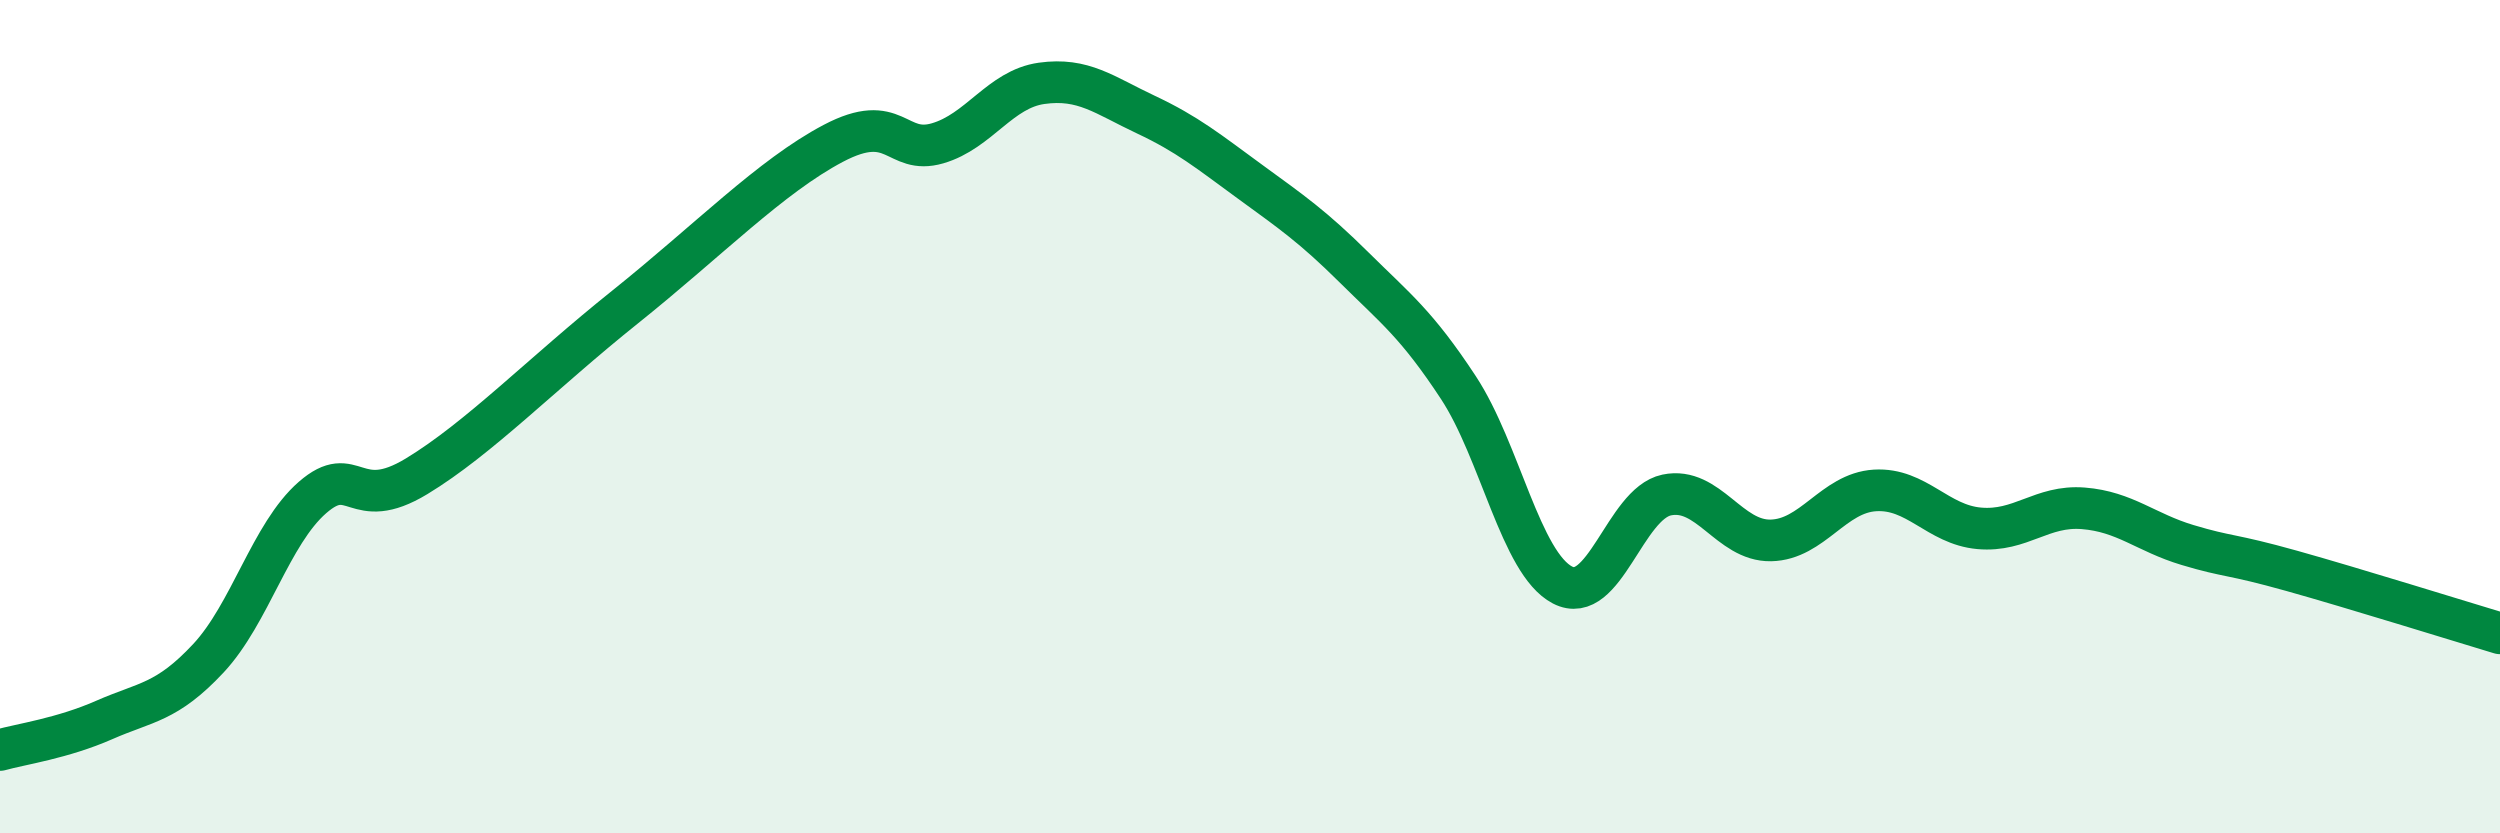 
    <svg width="60" height="20" viewBox="0 0 60 20" xmlns="http://www.w3.org/2000/svg">
      <path
        d="M 0,18 C 0.5,17.86 1.5,17.72 2.5,17.28 C 3.5,16.84 4,16.87 5,15.8 C 6,14.73 6.5,12.81 7.5,11.94 C 8.5,11.07 8.5,12.34 10,11.43 C 11.5,10.52 13,8.97 15,7.37 C 17,5.77 18.5,4.23 20,3.44 C 21.5,2.65 21.5,3.73 22.5,3.44 C 23.5,3.15 24,2.14 25,2 C 26,1.86 26.5,2.28 27.5,2.75 C 28.5,3.22 29,3.63 30,4.36 C 31,5.09 31.5,5.43 32.5,6.42 C 33.5,7.41 34,7.78 35,9.3 C 36,10.82 36.5,13.52 37.5,14.04 C 38.5,14.56 39,12.09 40,11.88 C 41,11.67 41.5,12.99 42.5,12.97 C 43.5,12.95 44,11.83 45,11.77 C 46,11.71 46.5,12.59 47.5,12.68 C 48.5,12.77 49,12.12 50,12.2 C 51,12.28 51.5,12.78 52.5,13.08 C 53.5,13.38 53.5,13.28 55,13.7 C 56.5,14.12 59,14.9 60,15.2L60 20L0 20Z"
        fill="#008740"
        opacity="0.1"
        stroke-linecap="round"
        stroke-linejoin="round"
      />
      <path
        d="M 0,18 C 0.5,17.86 1.5,17.72 2.5,17.28 C 3.5,16.84 4,16.87 5,15.8 C 6,14.73 6.5,12.81 7.5,11.94 C 8.5,11.07 8.5,12.34 10,11.43 C 11.5,10.52 13,8.97 15,7.37 C 17,5.77 18.5,4.23 20,3.44 C 21.5,2.65 21.5,3.73 22.5,3.44 C 23.5,3.15 24,2.14 25,2 C 26,1.86 26.5,2.28 27.5,2.75 C 28.5,3.22 29,3.63 30,4.36 C 31,5.09 31.5,5.43 32.5,6.42 C 33.5,7.41 34,7.78 35,9.3 C 36,10.82 36.5,13.52 37.5,14.04 C 38.5,14.56 39,12.09 40,11.88 C 41,11.67 41.5,12.99 42.5,12.97 C 43.5,12.95 44,11.83 45,11.77 C 46,11.71 46.5,12.59 47.5,12.68 C 48.5,12.77 49,12.12 50,12.2 C 51,12.28 51.5,12.78 52.5,13.08 C 53.5,13.38 53.5,13.28 55,13.7 C 56.5,14.12 59,14.9 60,15.2"
        stroke="#008740"
        stroke-width="1"
        fill="none"
        stroke-linecap="round"
        stroke-linejoin="round"
      />
    </svg>
  
